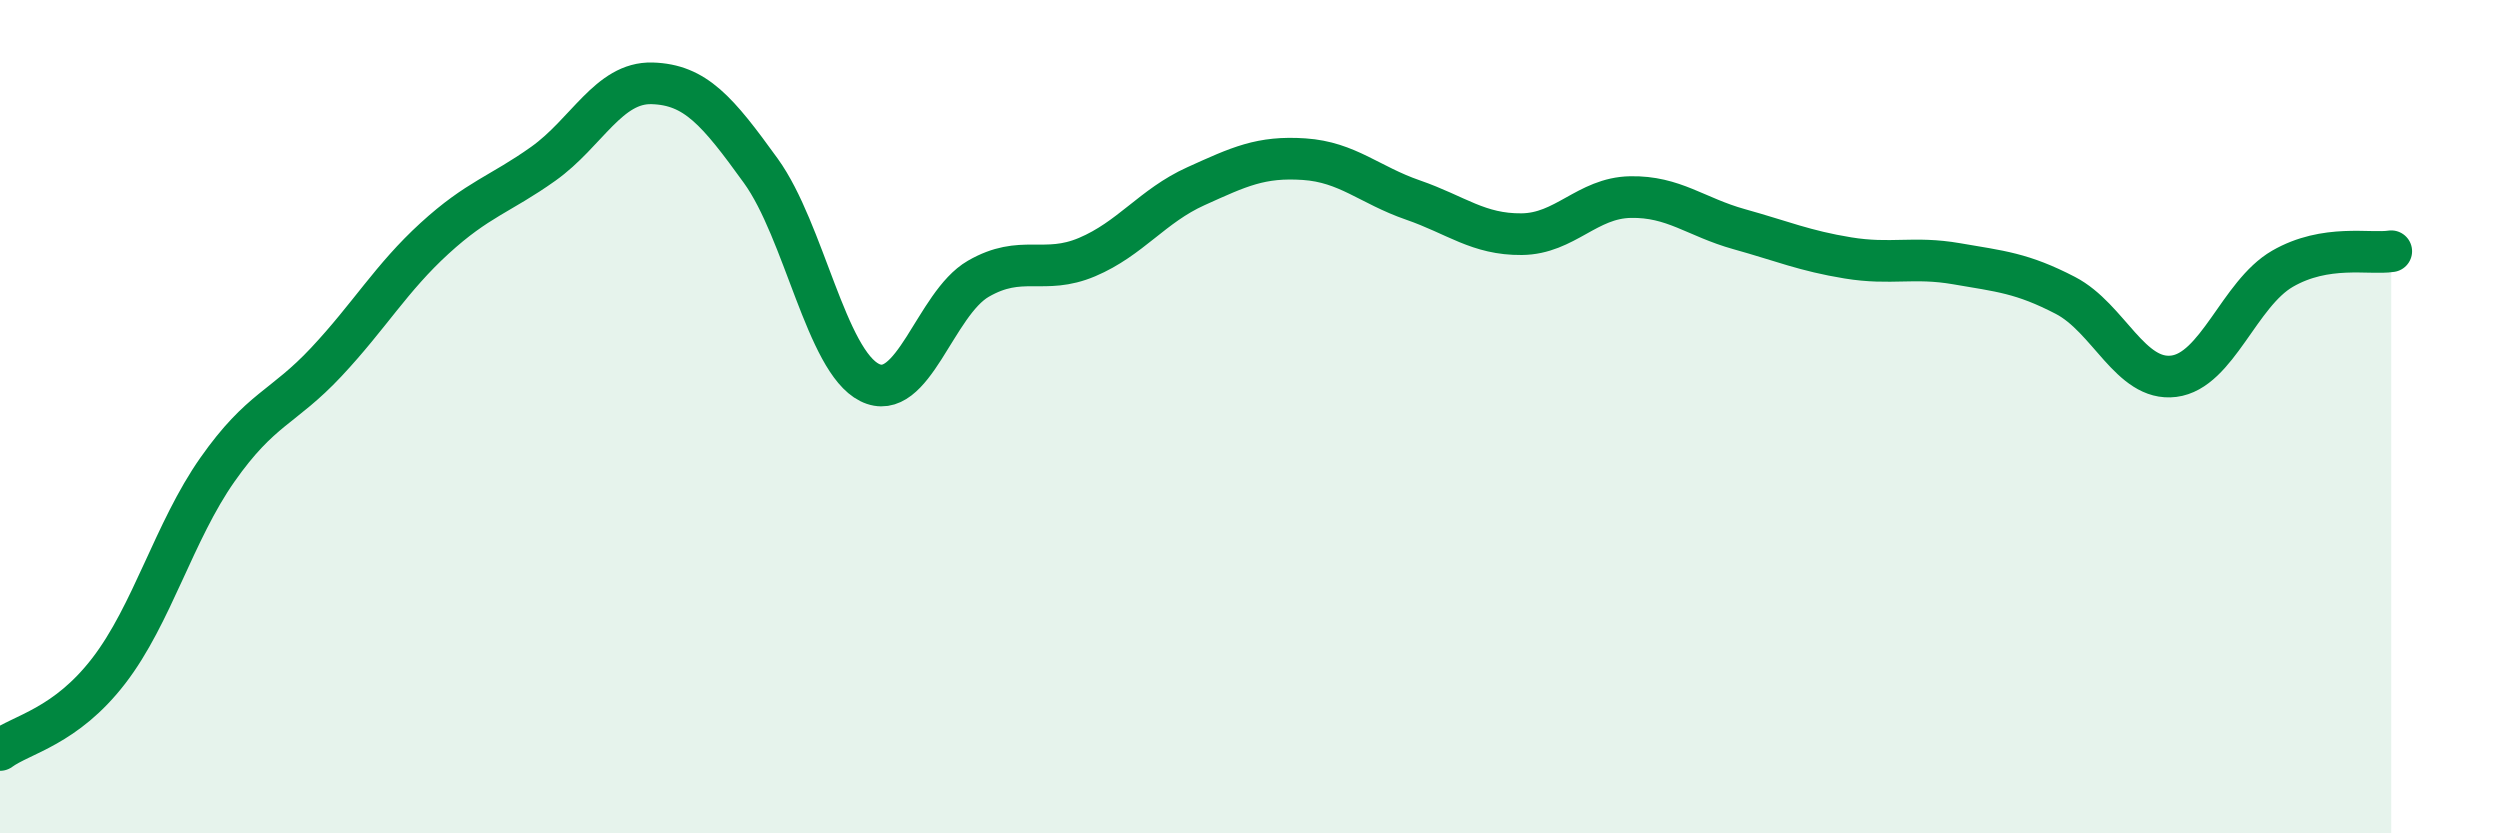 
    <svg width="60" height="20" viewBox="0 0 60 20" xmlns="http://www.w3.org/2000/svg">
      <path
        d="M 0,18 C 0.52,17.62 1.57,17.45 2.61,16.1 C 3.65,14.75 4.18,12.75 5.22,11.27 C 6.26,9.79 6.79,9.8 7.83,8.69 C 8.87,7.58 9.39,6.67 10.43,5.72 C 11.47,4.77 12,4.67 13.04,3.93 C 14.08,3.19 14.61,1.97 15.65,2 C 16.69,2.03 17.22,2.66 18.26,4.1 C 19.3,5.54 19.83,8.66 20.87,9.18 C 21.91,9.7 22.44,7.29 23.48,6.69 C 24.52,6.09 25.05,6.61 26.09,6.17 C 27.13,5.73 27.66,4.94 28.7,4.47 C 29.74,4 30.26,3.75 31.3,3.82 C 32.34,3.89 32.87,4.44 33.91,4.8 C 34.95,5.16 35.48,5.63 36.52,5.62 C 37.56,5.61 38.09,4.75 39.13,4.73 C 40.17,4.71 40.7,5.21 41.74,5.5 C 42.78,5.79 43.31,6.02 44.35,6.19 C 45.39,6.36 45.92,6.15 46.96,6.33 C 48,6.51 48.53,6.55 49.57,7.09 C 50.61,7.63 51.13,9.16 52.17,9.03 C 53.21,8.9 53.74,7.05 54.78,6.45 C 55.82,5.85 56.87,6.11 57.39,6.03L57.39 20L0 20Z"
        fill="#008740"
        opacity="0.1"
        stroke-linecap="round"
        stroke-linejoin="round"
      />
      <path
        d="M 0,18 C 0.52,17.62 1.57,17.45 2.61,16.1 C 3.65,14.75 4.18,12.75 5.22,11.27 C 6.26,9.79 6.79,9.8 7.83,8.69 C 8.87,7.58 9.39,6.67 10.43,5.72 C 11.47,4.77 12,4.67 13.04,3.93 C 14.08,3.19 14.61,1.97 15.65,2 C 16.69,2.03 17.22,2.66 18.26,4.1 C 19.3,5.54 19.83,8.66 20.87,9.18 C 21.91,9.7 22.44,7.29 23.48,6.69 C 24.52,6.09 25.05,6.61 26.09,6.17 C 27.13,5.73 27.66,4.94 28.7,4.47 C 29.74,4 30.26,3.75 31.3,3.82 C 32.34,3.89 32.87,4.44 33.91,4.8 C 34.95,5.16 35.48,5.63 36.52,5.62 C 37.56,5.61 38.09,4.75 39.13,4.73 C 40.17,4.71 40.7,5.21 41.74,5.5 C 42.78,5.79 43.31,6.02 44.35,6.19 C 45.39,6.36 45.92,6.15 46.96,6.33 C 48,6.51 48.53,6.55 49.57,7.09 C 50.61,7.63 51.13,9.16 52.17,9.03 C 53.21,8.9 53.74,7.05 54.78,6.45 C 55.82,5.85 56.87,6.11 57.39,6.03"
        stroke="#008740"
        stroke-width="1"
        fill="none"
        stroke-linecap="round"
        stroke-linejoin="round"
      />
    </svg>
  